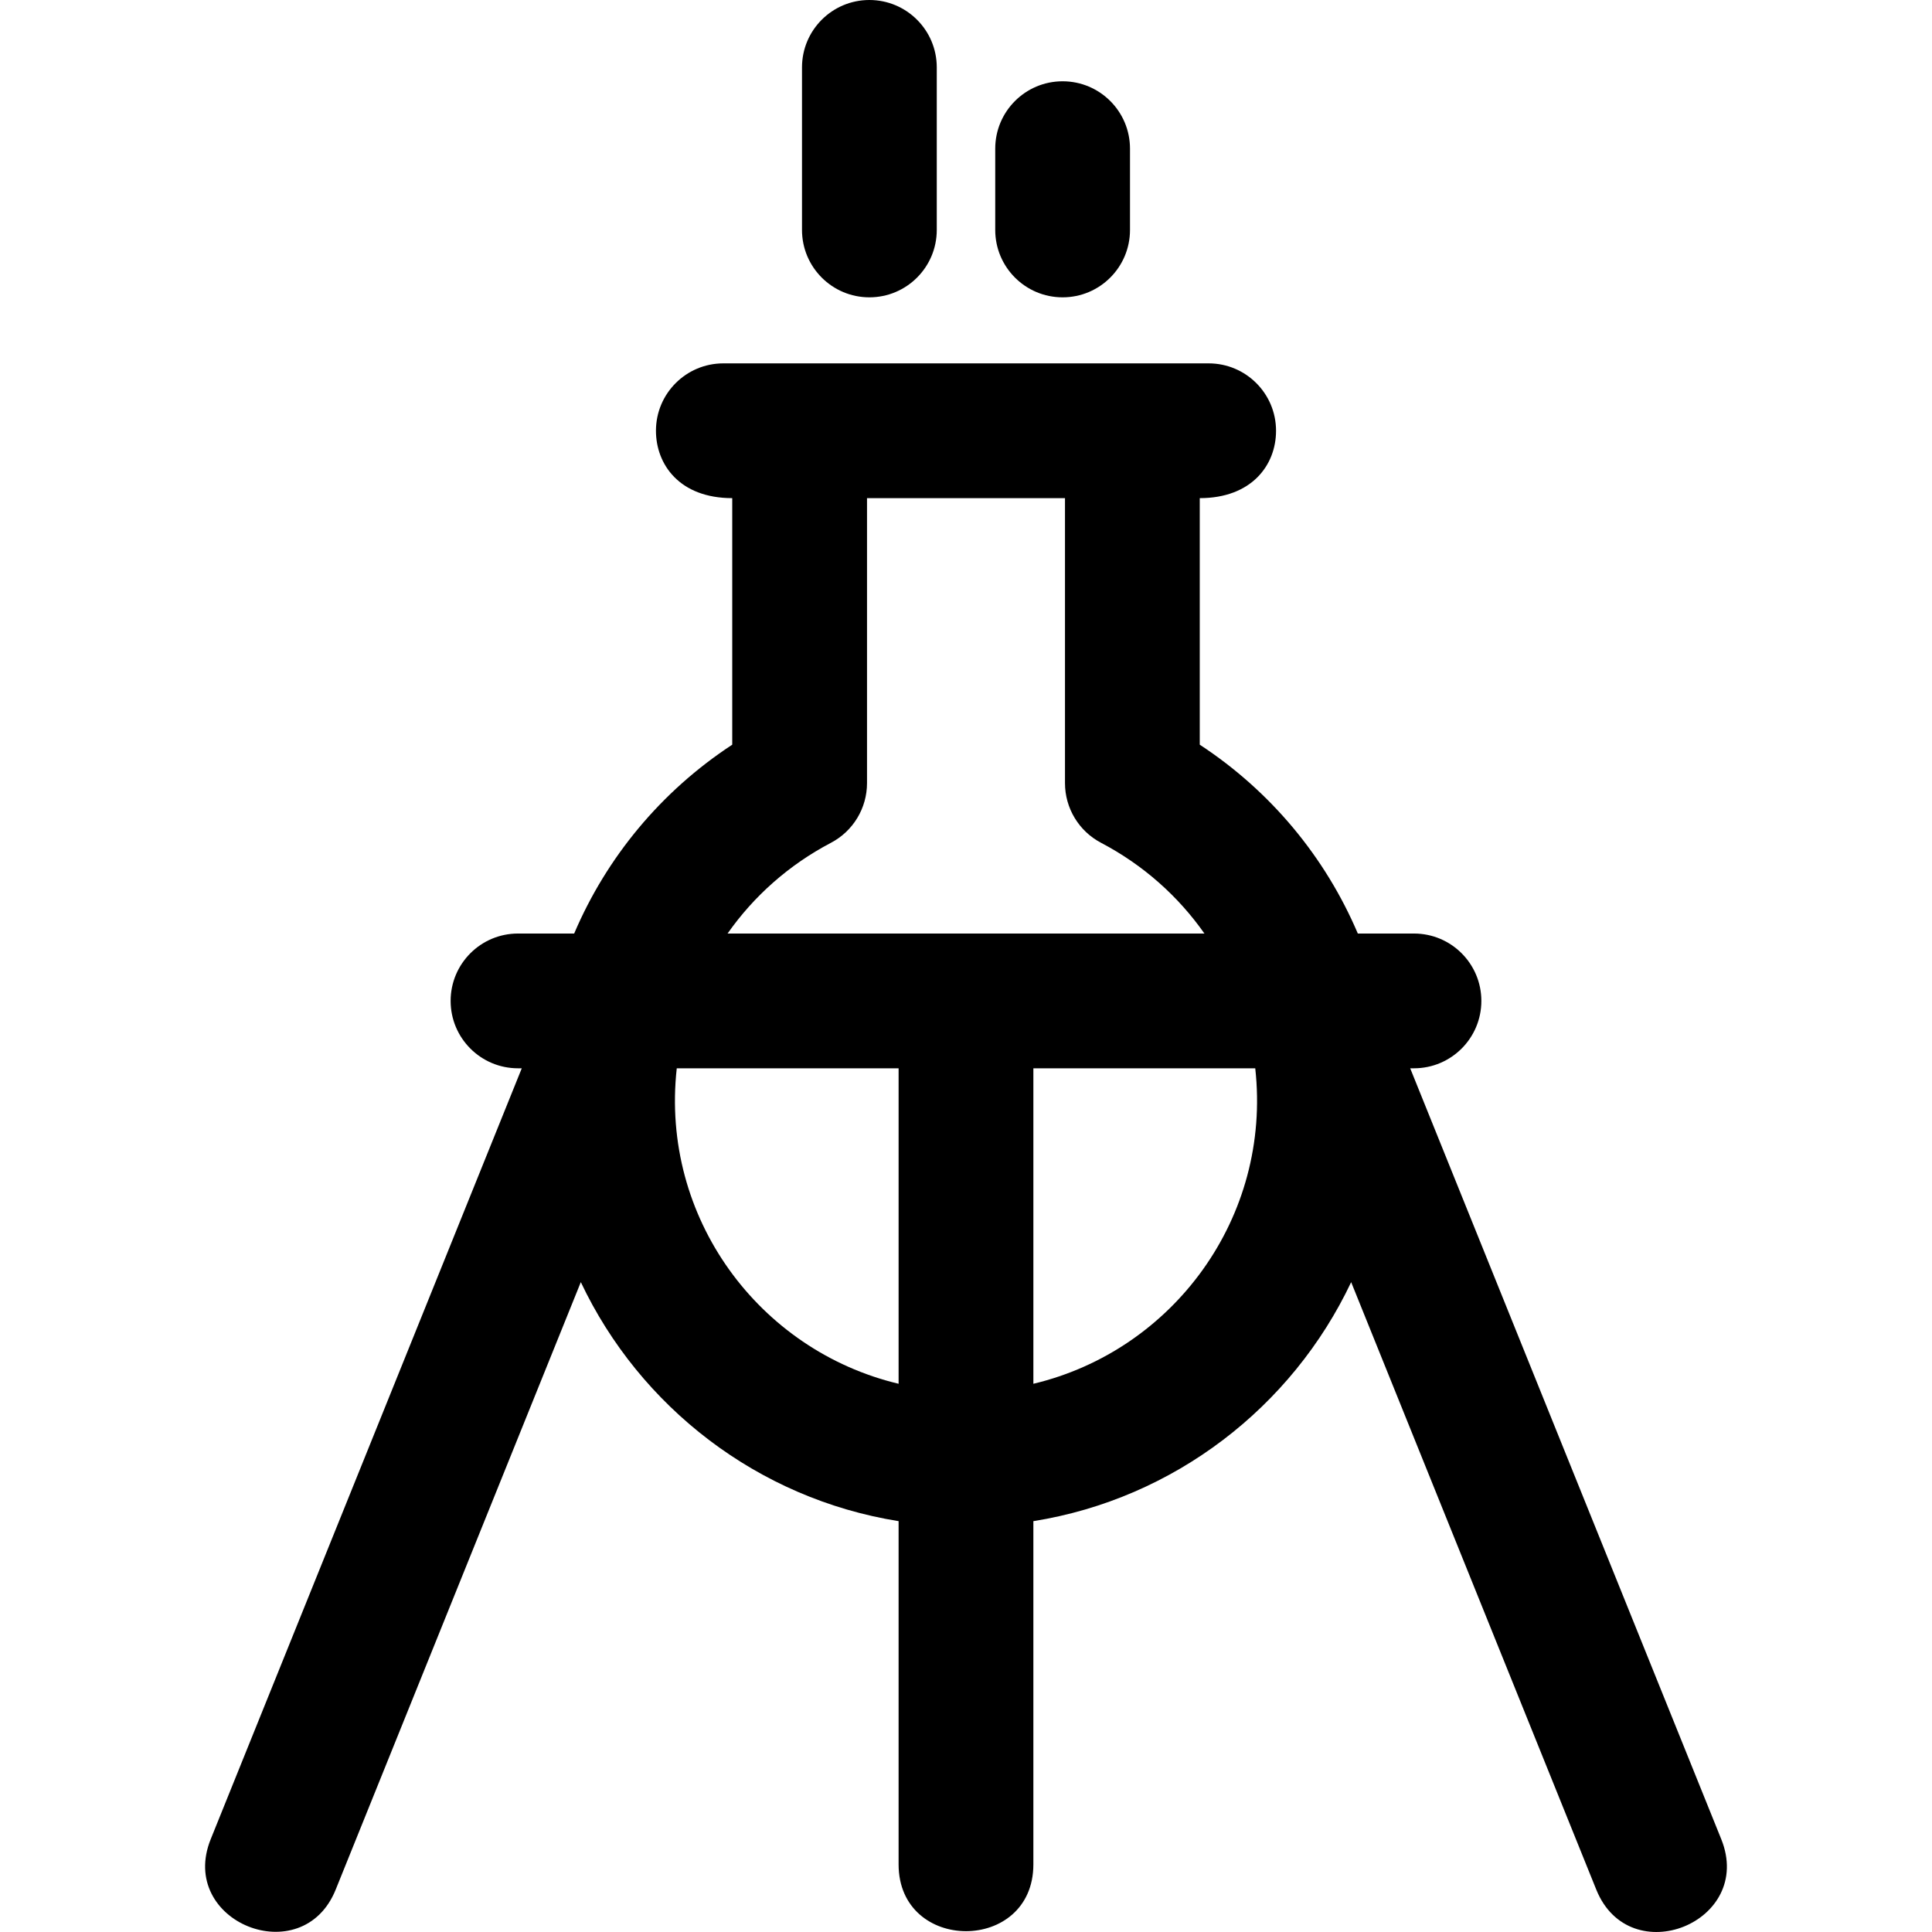 <?xml version="1.0" encoding="iso-8859-1"?>
<!-- Uploaded to: SVG Repo, www.svgrepo.com, Generator: SVG Repo Mixer Tools -->
<svg fill="#000000" height="800px" width="800px" version="1.1" id="Layer_1" xmlns="http://www.w3.org/2000/svg" xmlns:xlink="http://www.w3.org/1999/xlink" 
	 viewBox="0 0 512 512" xml:space="preserve">
<g>
	<g>
		<path d="M230.396,0c-9.862,0-17.858,7.996-17.858,17.858v43.081c0,9.862,7.996,17.858,17.858,17.858
			c9.862,0,17.858-7.996,17.858-17.858V17.858C248.254,7.996,240.259,0,230.396,0z"/>
	</g>
</g>
<g>
	<g>
		<path d="M281.604,21.541c-9.862,0-17.858,7.996-17.858,17.858v21.541c0,9.862,7.996,17.858,17.858,17.858
			c9.862,0,17.858-7.996,17.858-17.858V39.399C299.462,29.536,291.466,21.541,281.604,21.541z"/>
	</g>
</g>
<g>
	<g>
		<path d="M456.148,487.393L373.717,283.11h1.002c9.862,0,17.858-7.996,17.858-17.858s-7.996-17.858-17.858-17.858h-14.881
			c-8.608-20.215-23.051-37.694-41.889-50.046v-65.337c13.716,0,20.215-8.722,20.215-17.858c0-9.862-7.996-17.858-17.858-17.858
			c-12.105,0-116.252,0-128.614,0c-9.862,0-17.858,7.996-17.858,17.858c0,8.892,6.211,17.858,20.215,17.858v65.337
			c-18.838,12.352-33.28,29.83-41.889,50.046h-14.882c-9.862,0-17.858,7.996-17.858,17.858s7.996,17.858,17.858,17.858h0.995
			l-82.43,204.283c-8.858,21.954,24.294,35.245,33.121,13.365l64.958-160.982c15.647,33.082,46.907,57.387,84.214,63.344v90.955
			c0,23.598,35.716,23.623,35.716,0v-90.954c37.307-5.955,68.568-30.258,84.218-63.337l64.955,160.972
			C431.887,522.72,465.028,509.402,456.148,487.393z M238.139,366.712c-36.952-8.797-63.182-43.986-58.791-83.602h58.791V366.712z
			 M192.814,247.394c6.938-9.892,16.241-18.191,27.392-24.042c5.88-3.085,9.561-9.176,9.561-15.814V132.01h52.466v75.528
			c0,6.638,3.682,12.729,9.56,15.814c11.149,5.85,20.452,14.15,27.392,24.042H192.814z M273.855,366.715v-83.603h58.799
			C337.037,322.657,310.879,357.902,273.855,366.715z"/>
	</g>
</g>
</svg>